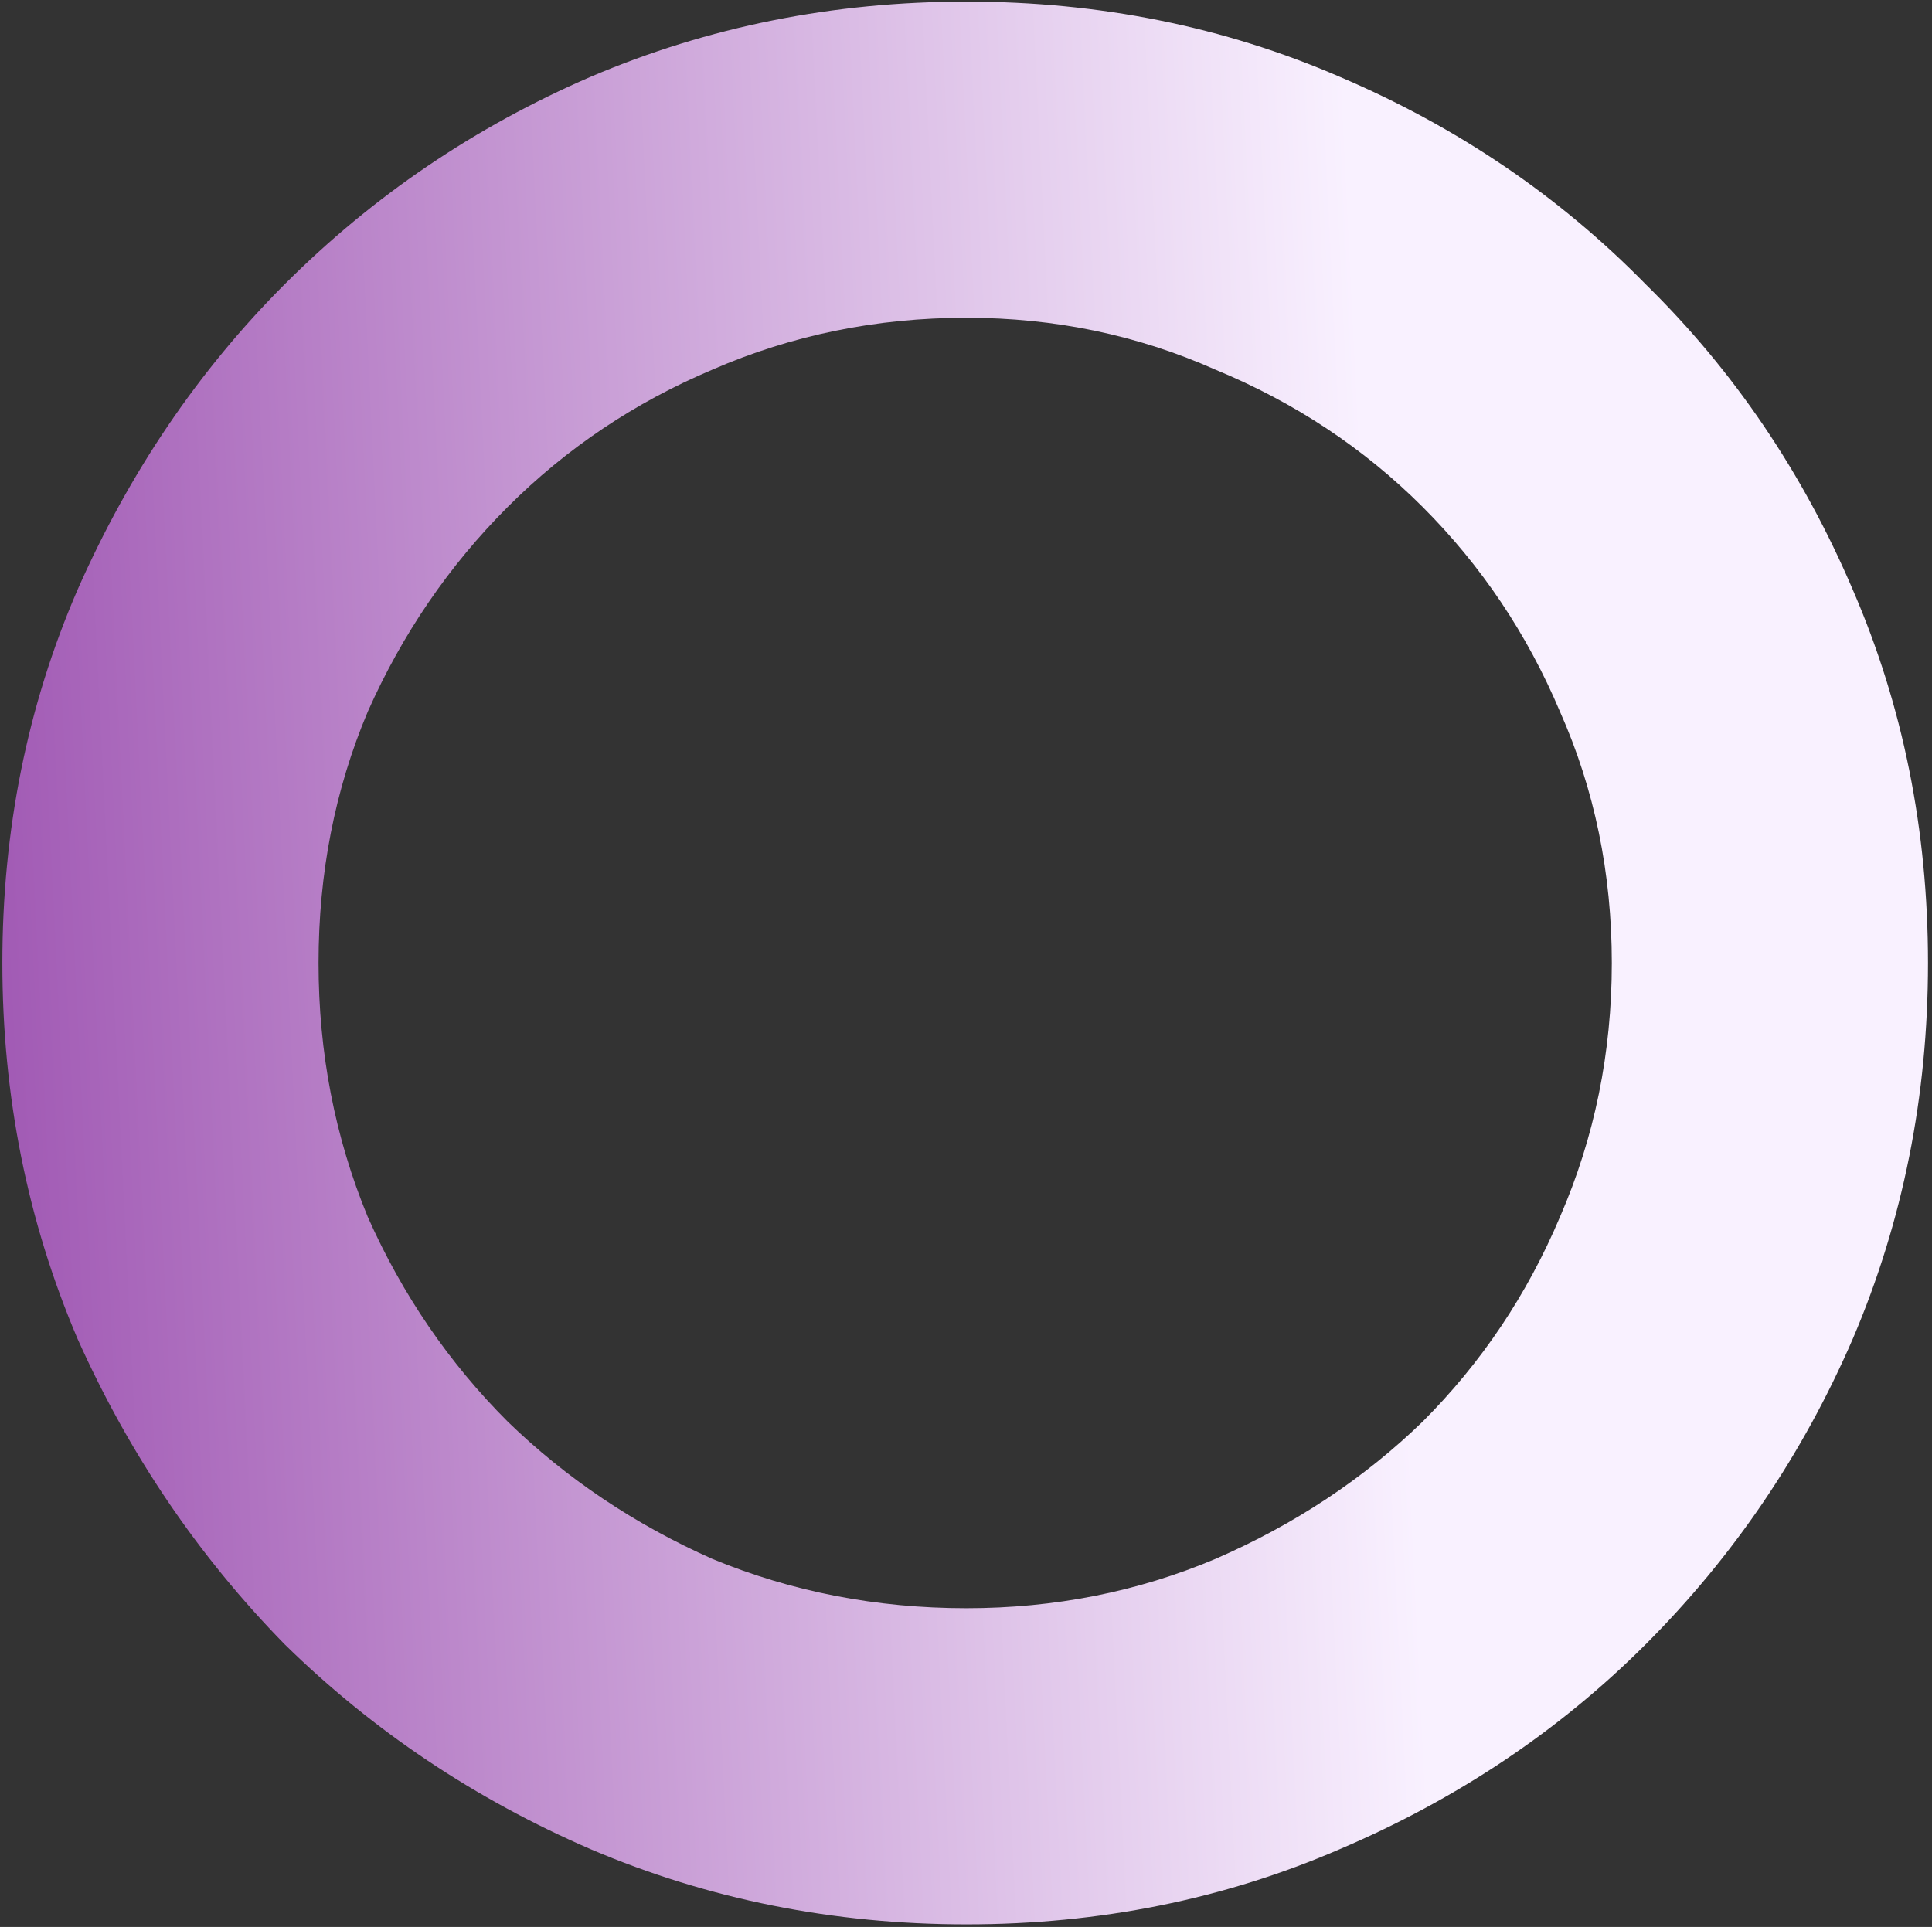 <?xml version="1.0" encoding="UTF-8"?> <svg xmlns="http://www.w3.org/2000/svg" width="410" height="409" viewBox="0 0 410 409" fill="none"><rect x="0" y="0" width="410" height="409" fill="#333333" stroke="none"/> <path d="M205.1 0.35C233.333 0.35 259.733 5.667 284.3 16.3C309.233 26.933 330.867 41.6 349.2 60.3C367.9 78.633 382.567 100.267 393.2 125.2C403.833 149.767 409.15 176.167 409.15 204.4C409.15 232.633 403.833 259.217 393.2 284.15C382.567 308.717 367.9 330.35 349.2 349.05C330.867 367.383 309.233 381.867 284.3 392.5C259.733 403.133 233.333 408.45 205.1 408.45C176.867 408.45 150.283 403.133 125.35 392.5C100.783 381.867 79.15 367.383 60.45 349.05C42.117 330.35 27.45 308.717 16.45 284.15C5.817 259.217 0.5 232.633 0.5 204.4C0.5 176.167 5.817 149.767 16.45 125.2C27.45 100.267 42.117 78.633 60.45 60.3C79.15 41.6 100.783 26.933 125.35 16.3C150.283 5.667 176.867 0.35 205.1 0.35ZM205.1 341.35C223.8 341.35 241.4 337.867 257.9 330.9C274.767 323.567 289.433 313.85 301.9 301.75C314.367 289.283 324.083 274.8 331.05 258.3C338.383 241.433 342.05 223.467 342.05 204.4C342.05 185.333 338.383 167.55 331.05 151.05C324.083 134.55 314.367 120.067 301.9 107.6C289.433 95.133 274.767 85.417 257.9 78.45C241.4 71.117 223.8 67.45 205.1 67.45C186.033 67.45 168.067 71.117 151.2 78.45C134.7 85.417 120.217 95.133 107.75 107.6C95.283 120.067 85.383 134.55 78.05 151.05C71.083 167.55 67.6 185.333 67.6 204.4C67.6 223.467 71.083 241.433 78.05 258.3C85.383 274.8 95.283 289.283 107.75 301.75C120.217 313.85 134.7 323.567 151.2 330.9C168.067 337.867 186.033 341.35 205.1 341.35Z" fill="url(#paint0_linear_198_1008)"></path> <defs> <linearGradient id="paint0_linear_198_1008" x1="-67.362" y1="160.838" x2="291.699" y2="143.225" gradientUnits="userSpaceOnUse"> <stop stop-color="#8E39A4"></stop> <stop offset="1" stop-color="#F9F1FF"></stop> </linearGradient> </defs> </svg> 